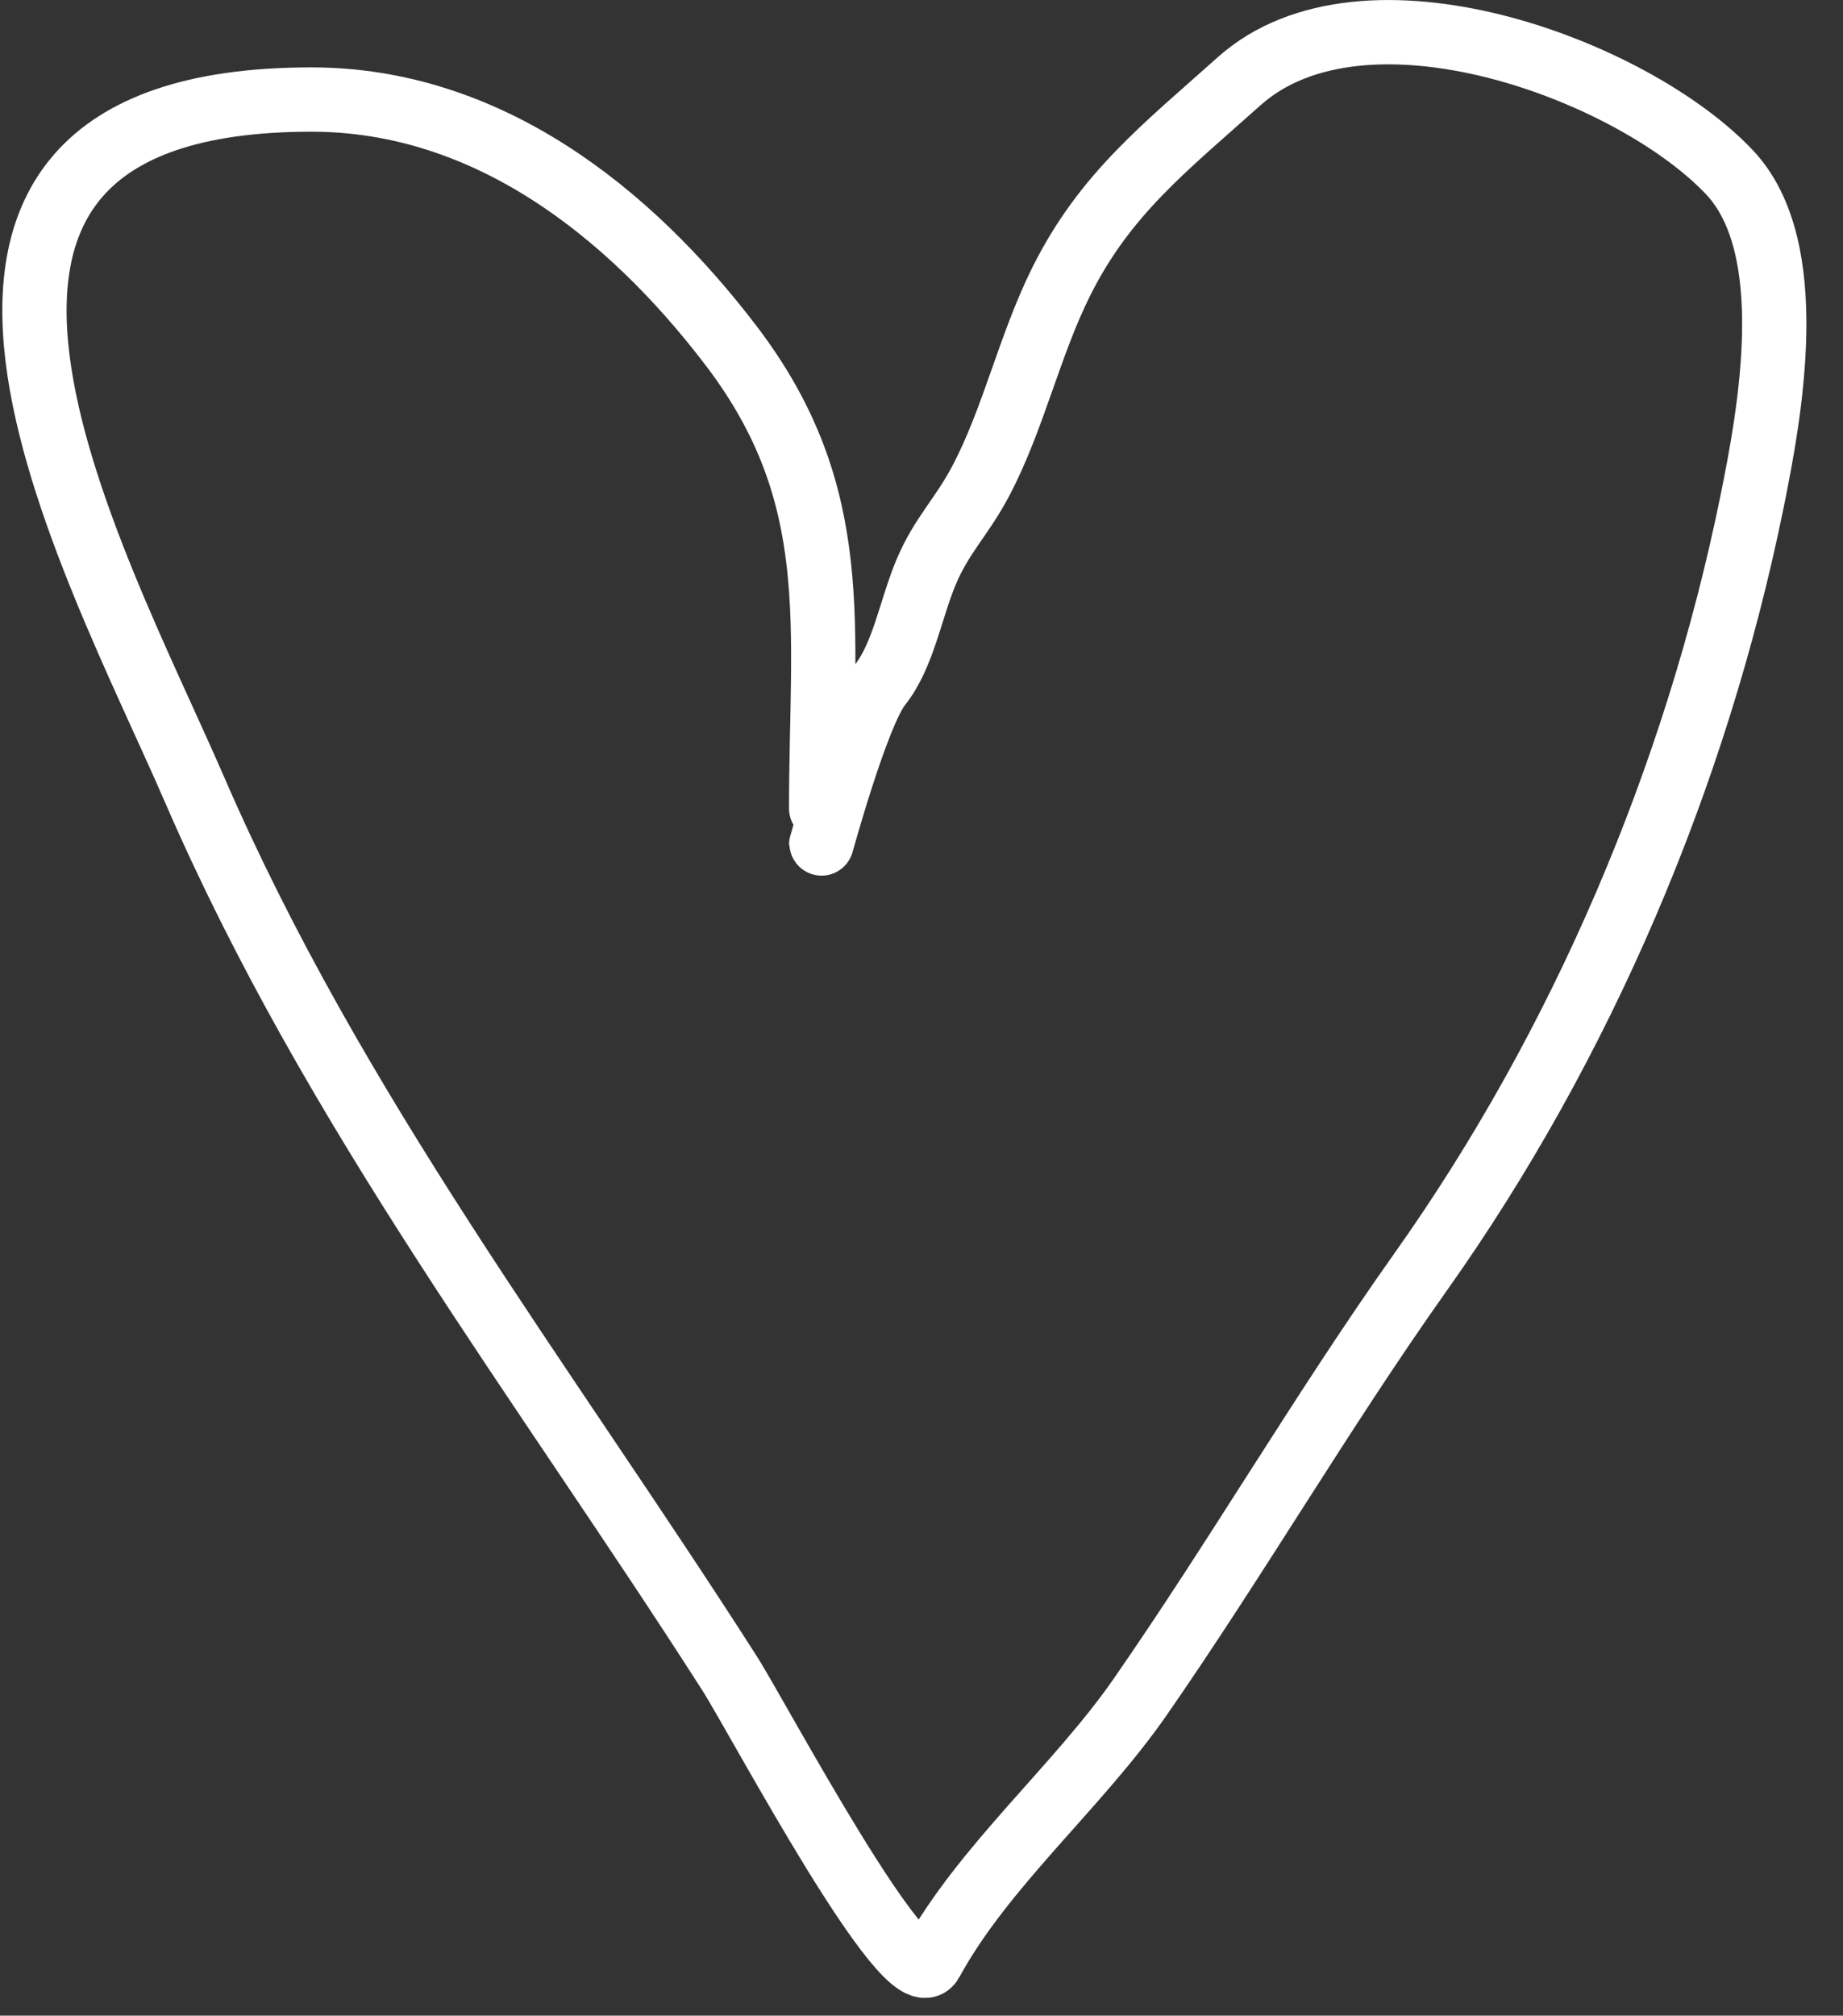 <?xml version="1.0" encoding="UTF-8"?> <svg xmlns="http://www.w3.org/2000/svg" width="43" height="47" viewBox="0 0 43 47" fill="none"><rect x="0" y="0" width="43" height="47" fill="#333333" stroke="none"/> <path d="M19.159 18.851C19.159 14.606 19.717 11.551 17.063 8.067C14.665 4.92 11.351 2.321 7.267 2.321C-3.811 2.321 2.211 13.038 4.536 18.404C7.792 25.918 12.634 32.162 17.016 39.008C17.701 40.079 21.201 46.703 21.725 45.742C22.938 43.518 25.145 41.667 26.599 39.573C28.86 36.317 30.855 32.887 33.145 29.659C36.908 24.357 39.568 18.102 40.869 11.74C41.302 9.623 42.011 5.774 40.351 4.017C38.087 1.62 31.823 -0.711 28.907 1.898C27.184 3.439 25.782 4.521 24.763 6.56C24.016 8.054 23.646 9.773 22.879 11.222C22.433 12.064 21.974 12.471 21.607 13.341C21.247 14.197 21.076 15.289 20.524 15.979C19.992 16.644 19.159 19.718 19.159 19.699" stroke="white" stroke-width="1.5" stroke-linecap="round"></path> </svg> 